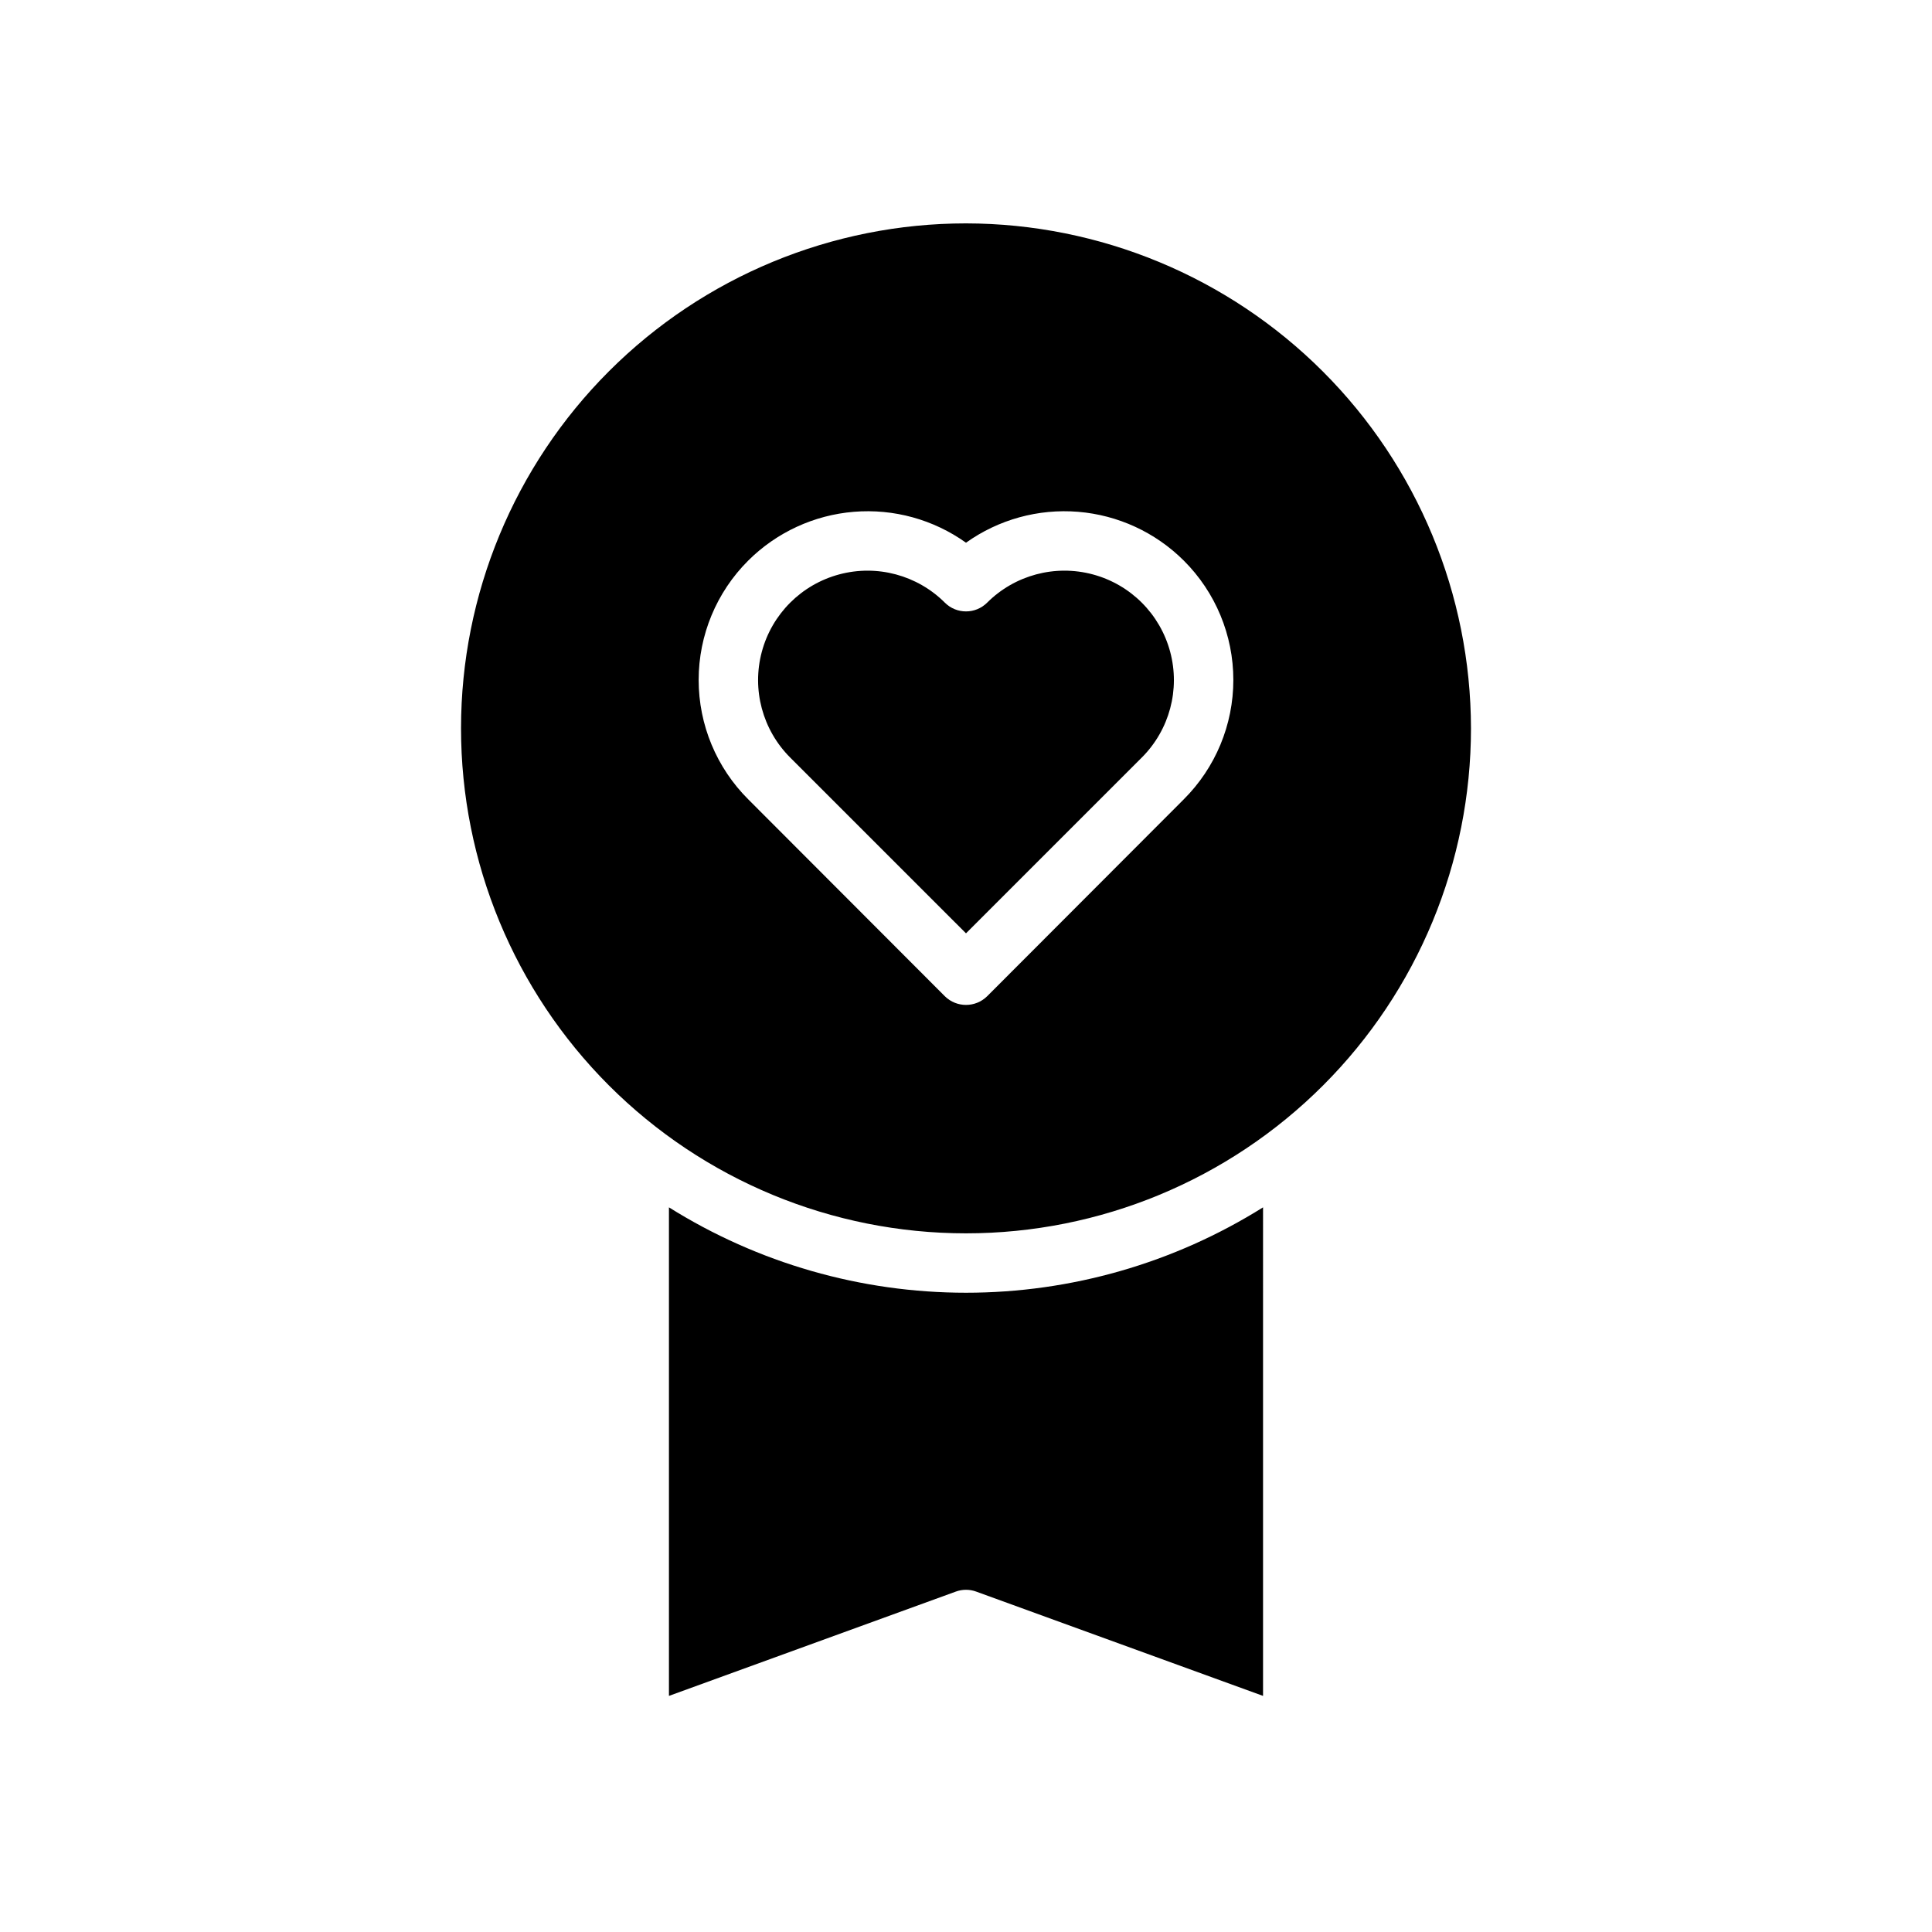 <?xml version="1.0" encoding="UTF-8"?>
<!-- Uploaded to: SVG Repo, www.svgrepo.com, Generator: SVG Repo Mixer Tools -->
<svg fill="#000000" width="800px" height="800px" version="1.1" viewBox="144 144 512 512" xmlns="http://www.w3.org/2000/svg">
 <path d="m478.72 593.43-76.031-27.645c-1.738-0.633-3.641-0.633-5.379 0l-76.031 27.645v-129.47c23.594 14.785 50.875 22.629 78.723 22.629 27.844 0 55.125-7.844 78.719-22.629zm-78.719-390.23c-35.492 0-69.531 14.098-94.629 39.195-25.098 25.098-39.195 59.137-39.195 94.629 0 35.492 14.098 69.531 39.195 94.629 25.098 25.094 59.137 39.195 94.629 39.195s69.531-14.102 94.625-39.195c25.098-25.098 39.199-59.137 39.199-94.629-0.051-35.477-14.168-69.488-39.254-94.574-25.086-25.086-59.094-39.199-94.57-39.25zm57.703 152.64-52.113 52.191h-0.004c-3.102 3.043-8.07 3.043-11.176 0l-52.113-52.191c-8.414-8.379-13.148-19.77-13.148-31.645 0-11.879 4.734-23.266 13.148-31.645 7.512-7.477 17.426-12.051 27.988-12.918 10.559-0.863 21.086 2.039 29.715 8.191 8.625-6.152 19.152-9.055 29.715-8.191 10.559 0.867 20.477 5.441 27.984 12.918 8.418 8.379 13.148 19.766 13.148 31.645 0 11.875-4.731 23.266-13.148 31.645zm-52.113-52.113h-0.004c-3.094 3.07-8.082 3.07-11.176 0-7.328-7.324-18.004-10.188-28.012-7.504-10.008 2.68-17.828 10.496-20.508 20.504-2.684 10.008 0.18 20.688 7.504 28.016l46.605 46.602 46.602-46.602c7.324-7.328 10.188-18.008 7.504-28.016-2.68-10.008-10.496-17.824-20.504-20.504-10.008-2.684-20.688 0.18-28.016 7.504z"/>
</svg>